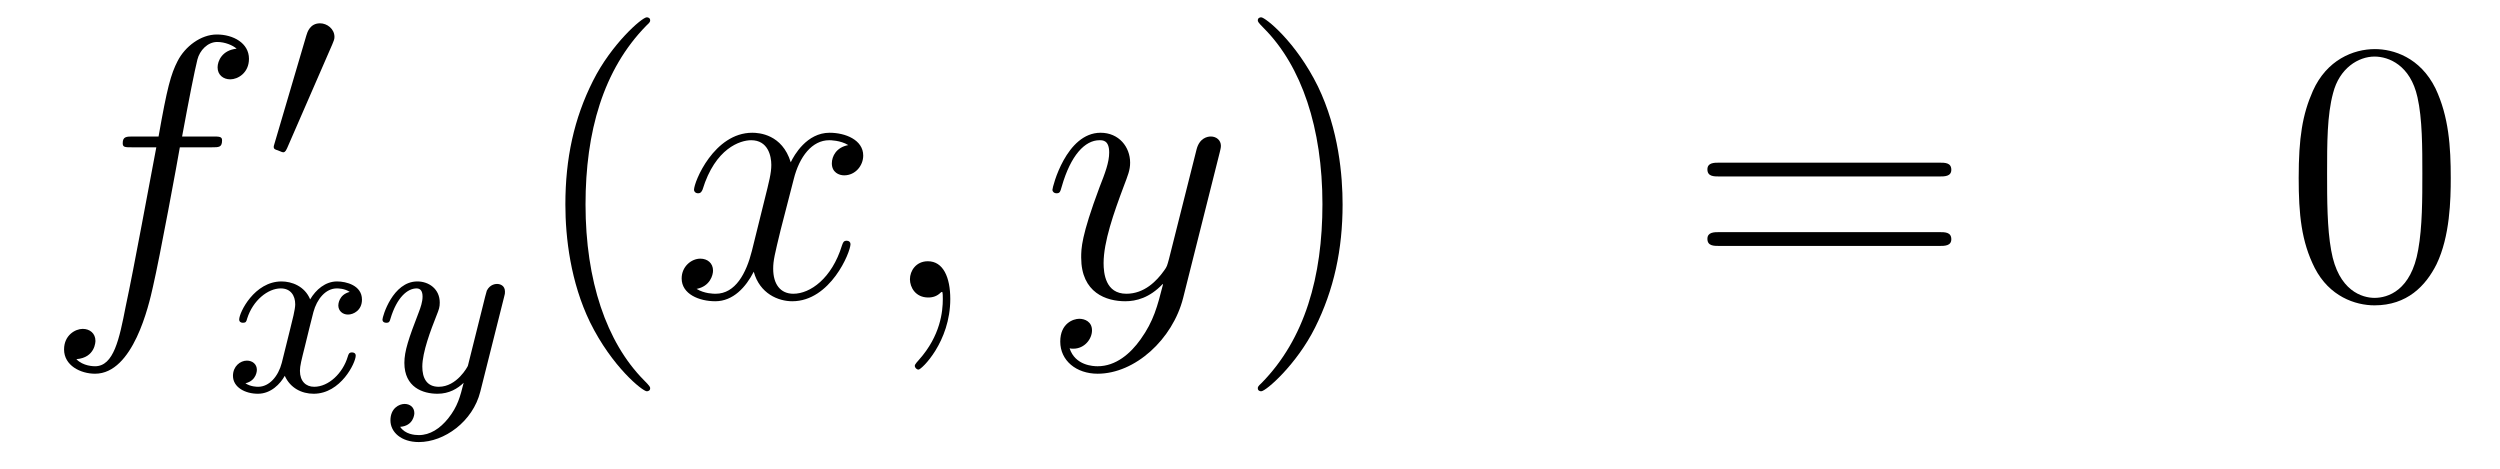 <?xml version='1.0'?>
<!-- This file was generated by dvisvgm 1.14.1 -->
<svg height='15pt' version='1.1' viewBox='0 -15 80 15' width='80pt' xmlns='http://www.w3.org/2000/svg' xmlns:xlink='http://www.w3.org/1999/xlink'>
<g id='page1'>
<g transform='matrix(1 0 0 1 -132 649)'>
<path d='M138.772 -659.286C139.011 -659.286 139.106 -659.286 139.106 -659.513C139.106 -659.632 139.011 -659.632 138.795 -659.632H137.827C138.054 -660.863 138.222 -661.712 138.317 -662.095C138.389 -662.382 138.64 -662.657 138.951 -662.657C139.202 -662.657 139.453 -662.549 139.572 -662.442C139.106 -662.394 138.963 -662.047 138.963 -661.844C138.963 -661.605 139.142 -661.461 139.369 -661.461C139.608 -661.461 139.967 -661.664 139.967 -662.119C139.967 -662.621 139.465 -662.896 138.939 -662.896C138.425 -662.896 137.923 -662.513 137.684 -662.047C137.468 -661.628 137.349 -661.198 137.074 -659.632H136.273C136.046 -659.632 135.927 -659.632 135.927 -659.417C135.927 -659.286 135.998 -659.286 136.237 -659.286H137.002C136.787 -658.174 136.297 -655.472 136.022 -654.193C135.819 -653.153 135.64 -652.28 135.042 -652.28C135.006 -652.28 134.659 -652.28 134.444 -652.507C135.054 -652.555 135.054 -653.081 135.054 -653.093C135.054 -653.332 134.874 -653.476 134.648 -653.476C134.408 -653.476 134.05 -653.272 134.05 -652.818C134.05 -652.304 134.576 -652.041 135.042 -652.041C136.261 -652.041 136.763 -654.229 136.895 -654.827C137.11 -655.747 137.696 -658.927 137.755 -659.286H138.772Z' fill-rule='evenodd'/>
<path d='M142.632 -662.577C142.672 -662.681 142.703 -662.736 142.703 -662.816C142.703 -663.079 142.464 -663.254 142.241 -663.254C141.923 -663.254 141.835 -662.975 141.803 -662.864L140.791 -659.429C140.759 -659.334 140.759 -659.31 140.759 -659.302C140.759 -659.23 140.807 -659.214 140.887 -659.19C141.03 -659.127 141.046 -659.127 141.062 -659.127C141.086 -659.127 141.133 -659.127 141.189 -659.262L142.632 -662.577Z' fill-rule='evenodd'/>
<path d='M143.192 -654.659C142.842 -654.572 142.826 -654.261 142.826 -654.229C142.826 -654.054 142.961 -653.934 143.136 -653.934S143.583 -654.07 143.583 -654.412C143.583 -654.867 143.081 -654.994 142.786 -654.994C142.411 -654.994 142.108 -654.731 141.925 -654.42C141.75 -654.843 141.336 -654.994 141.009 -654.994C140.14 -654.994 139.654 -653.998 139.654 -653.775C139.654 -653.703 139.71 -653.671 139.774 -653.671C139.869 -653.671 139.885 -653.711 139.909 -653.807C140.093 -654.388 140.571 -654.771 140.985 -654.771C141.296 -654.771 141.447 -654.548 141.447 -654.261C141.447 -654.102 141.352 -653.735 141.288 -653.48C141.232 -653.249 141.057 -652.54 141.017 -652.388C140.905 -651.958 140.618 -651.623 140.26 -651.623C140.228 -651.623 140.021 -651.623 139.853 -651.735C140.22 -651.822 140.22 -652.157 140.22 -652.165C140.22 -652.348 140.077 -652.46 139.901 -652.46C139.686 -652.46 139.455 -652.277 139.455 -651.974C139.455 -651.607 139.845 -651.4 140.252 -651.4C140.674 -651.4 140.969 -651.719 141.113 -651.974C141.288 -651.583 141.654 -651.4 142.037 -651.4C142.905 -651.4 143.383 -652.396 143.383 -652.619C143.383 -652.699 143.32 -652.723 143.264 -652.723C143.168 -652.723 143.152 -652.667 143.128 -652.587C142.969 -652.054 142.515 -651.623 142.053 -651.623C141.79 -651.623 141.598 -651.799 141.598 -652.133C141.598 -652.293 141.646 -652.476 141.758 -652.922C141.814 -653.161 141.989 -653.862 142.029 -654.014C142.14 -654.428 142.419 -654.771 142.778 -654.771C142.818 -654.771 143.025 -654.771 143.192 -654.659ZM148.128 -654.484C148.159 -654.596 148.159 -654.612 148.159 -654.667C148.159 -654.867 148 -654.914 147.904 -654.914C147.865 -654.914 147.681 -654.906 147.578 -654.699C147.562 -654.659 147.49 -654.372 147.45 -654.205L146.972 -652.293C146.964 -652.269 146.622 -651.623 146.04 -651.623C145.649 -651.623 145.514 -651.91 145.514 -652.269C145.514 -652.731 145.785 -653.44 145.968 -653.902C146.048 -654.102 146.072 -654.173 146.072 -654.317C146.072 -654.755 145.721 -654.994 145.355 -654.994C144.566 -654.994 144.239 -653.871 144.239 -653.775C144.239 -653.703 144.295 -653.671 144.358 -653.671C144.462 -653.671 144.47 -653.719 144.494 -653.799C144.701 -654.492 145.044 -654.771 145.331 -654.771C145.45 -654.771 145.522 -654.691 145.522 -654.508C145.522 -654.341 145.458 -654.157 145.403 -654.014C145.076 -653.169 144.94 -652.763 144.94 -652.388C144.94 -651.607 145.53 -651.4 146 -651.4C146.375 -651.4 146.646 -651.567 146.837 -651.751C146.725 -651.305 146.646 -650.994 146.343 -650.612C146.08 -650.285 145.761 -650.077 145.403 -650.077C145.267 -650.077 144.964 -650.102 144.805 -650.341C145.227 -650.373 145.259 -650.731 145.259 -650.779C145.259 -650.97 145.116 -651.074 144.948 -651.074C144.773 -651.074 144.494 -650.938 144.494 -650.548C144.494 -650.173 144.837 -649.854 145.403 -649.854C146.215 -649.854 147.132 -650.508 147.371 -651.472L148.128 -654.484Z' fill-rule='evenodd'/>
<path d='M152.805 -651.575C152.805 -651.611 152.805 -651.635 152.602 -651.838C151.407 -653.046 150.737 -655.018 150.737 -657.457C150.737 -659.776 151.299 -661.772 152.686 -663.183C152.805 -663.29 152.805 -663.314 152.805 -663.35C152.805 -663.422 152.745 -663.446 152.697 -663.446C152.542 -663.446 151.562 -662.585 150.976 -661.413C150.367 -660.206 150.092 -658.927 150.092 -657.457C150.092 -656.392 150.259 -654.97 150.88 -653.691C151.586 -652.257 152.566 -651.479 152.697 -651.479C152.745 -651.479 152.805 -651.503 152.805 -651.575Z' fill-rule='evenodd'/>
<path d='M159.145 -659.357C158.762 -659.286 158.619 -658.999 158.619 -658.772C158.619 -658.485 158.846 -658.389 159.013 -658.389C159.372 -658.389 159.623 -658.7 159.623 -659.022C159.623 -659.525 159.049 -659.752 158.547 -659.752C157.818 -659.752 157.411 -659.034 157.304 -658.807C157.029 -659.704 156.288 -659.752 156.073 -659.752C154.853 -659.752 154.208 -658.186 154.208 -657.923C154.208 -657.875 154.255 -657.815 154.339 -657.815C154.435 -657.815 154.459 -657.887 154.483 -657.935C154.889 -659.262 155.69 -659.513 156.037 -659.513C156.575 -659.513 156.682 -659.011 156.682 -658.724C156.682 -658.461 156.61 -658.186 156.467 -657.612L156.061 -655.974C155.881 -655.257 155.535 -654.6 154.901 -654.6C154.841 -654.6 154.543 -654.6 154.291 -654.755C154.722 -654.839 154.817 -655.197 154.817 -655.341C154.817 -655.58 154.638 -655.723 154.411 -655.723C154.124 -655.723 153.813 -655.472 153.813 -655.09C153.813 -654.588 154.375 -654.36 154.889 -654.36C155.463 -654.36 155.87 -654.815 156.12 -655.305C156.312 -654.6 156.909 -654.36 157.352 -654.36C158.571 -654.36 159.216 -655.927 159.216 -656.189C159.216 -656.249 159.169 -656.297 159.097 -656.297C158.99 -656.297 158.977 -656.237 158.942 -656.142C158.619 -655.09 157.926 -654.6 157.388 -654.6C156.969 -654.6 156.742 -654.91 156.742 -655.4C156.742 -655.663 156.79 -655.855 156.981 -656.644L157.4 -658.269C157.579 -658.987 157.985 -659.513 158.535 -659.513C158.559 -659.513 158.894 -659.513 159.145 -659.357ZM162.409 -654.432C162.409 -655.126 162.183 -655.64 161.692 -655.64C161.31 -655.64 161.118 -655.329 161.118 -655.066C161.118 -654.803 161.298 -654.48 161.704 -654.48C161.86 -654.48 161.991 -654.528 162.099 -654.635C162.123 -654.659 162.135 -654.659 162.147 -654.659C162.17 -654.659 162.17 -654.492 162.17 -654.432C162.17 -654.038 162.099 -653.261 161.405 -652.484C161.274 -652.34 161.274 -652.316 161.274 -652.293C161.274 -652.233 161.334 -652.173 161.394 -652.173C161.489 -652.173 162.409 -653.058 162.409 -654.432Z' fill-rule='evenodd'/>
<path d='M168.499 -653.141C168.176 -652.687 167.709 -652.28 167.124 -652.28C166.98 -652.28 166.406 -652.304 166.227 -652.854C166.263 -652.842 166.323 -652.842 166.347 -652.842C166.705 -652.842 166.944 -653.153 166.944 -653.428C166.944 -653.703 166.717 -653.799 166.538 -653.799C166.347 -653.799 165.928 -653.655 165.928 -653.069C165.928 -652.46 166.442 -652.041 167.124 -652.041C168.319 -652.041 169.526 -653.141 169.861 -654.468L171.033 -659.13C171.045 -659.19 171.069 -659.262 171.069 -659.333C171.069 -659.513 170.925 -659.632 170.746 -659.632C170.638 -659.632 170.387 -659.584 170.292 -659.226L169.407 -655.711C169.347 -655.496 169.347 -655.472 169.251 -655.341C169.012 -655.006 168.618 -654.6 168.044 -654.6C167.375 -654.6 167.315 -655.257 167.315 -655.58C167.315 -656.261 167.638 -657.182 167.961 -658.042C168.092 -658.389 168.164 -658.556 168.164 -658.795C168.164 -659.298 167.805 -659.752 167.219 -659.752C166.119 -659.752 165.677 -658.018 165.677 -657.923C165.677 -657.875 165.725 -657.815 165.809 -657.815C165.916 -657.815 165.928 -657.863 165.976 -658.03C166.263 -659.034 166.717 -659.513 167.184 -659.513C167.291 -659.513 167.494 -659.513 167.494 -659.118C167.494 -658.807 167.363 -658.461 167.184 -658.007C166.598 -656.44 166.598 -656.046 166.598 -655.759C166.598 -654.623 167.411 -654.36 168.008 -654.36C168.355 -654.36 168.786 -654.468 169.204 -654.91L169.216 -654.898C169.036 -654.193 168.917 -653.727 168.499 -653.141Z' fill-rule='evenodd'/>
<path d='M174.963 -657.457C174.963 -658.365 174.844 -659.847 174.174 -661.234C173.469 -662.668 172.489 -663.446 172.357 -663.446C172.31 -663.446 172.25 -663.422 172.25 -663.35C172.25 -663.314 172.25 -663.29 172.453 -663.087C173.649 -661.88 174.318 -659.907 174.318 -657.468C174.318 -655.149 173.756 -653.153 172.369 -651.742C172.25 -651.635 172.25 -651.611 172.25 -651.575C172.25 -651.503 172.31 -651.479 172.357 -651.479C172.513 -651.479 173.493 -652.34 174.079 -653.512C174.689 -654.731 174.963 -656.022 174.963 -657.457Z' fill-rule='evenodd'/>
<path d='M194.06 -658.353C194.227 -658.353 194.442 -658.353 194.442 -658.568C194.442 -658.795 194.239 -658.795 194.06 -658.795H187.019C186.852 -658.795 186.637 -658.795 186.637 -658.58C186.637 -658.353 186.84 -658.353 187.019 -658.353H194.06ZM194.06 -656.13C194.227 -656.13 194.442 -656.13 194.442 -656.345C194.442 -656.572 194.239 -656.572 194.06 -656.572H187.019C186.852 -656.572 186.637 -656.572 186.637 -656.357C186.637 -656.13 186.84 -656.13 187.019 -656.13H194.06Z' fill-rule='evenodd'/>
<path d='M210.424 -658.305C210.424 -659.298 210.364 -660.266 209.934 -661.174C209.443 -662.167 208.583 -662.429 207.997 -662.429C207.304 -662.429 206.455 -662.083 206.012 -661.091C205.678 -660.337 205.558 -659.596 205.558 -658.305C205.558 -657.146 205.642 -656.273 206.072 -655.424C206.538 -654.516 207.364 -654.229 207.985 -654.229C209.026 -654.229 209.622 -654.851 209.969 -655.544C210.4 -656.44 210.424 -657.612 210.424 -658.305ZM207.985 -654.468C207.602 -654.468 206.825 -654.683 206.598 -655.986C206.467 -656.703 206.467 -657.612 206.467 -658.449C206.467 -659.429 206.467 -660.313 206.658 -661.019C206.861 -661.82 207.47 -662.19 207.985 -662.19C208.439 -662.19 209.132 -661.915 209.359 -660.888C209.515 -660.206 209.515 -659.262 209.515 -658.449C209.515 -657.648 209.515 -656.739 209.383 -656.01C209.156 -654.695 208.404 -654.468 207.985 -654.468Z' fill-rule='evenodd'/>
</g>
</g>
</svg>
